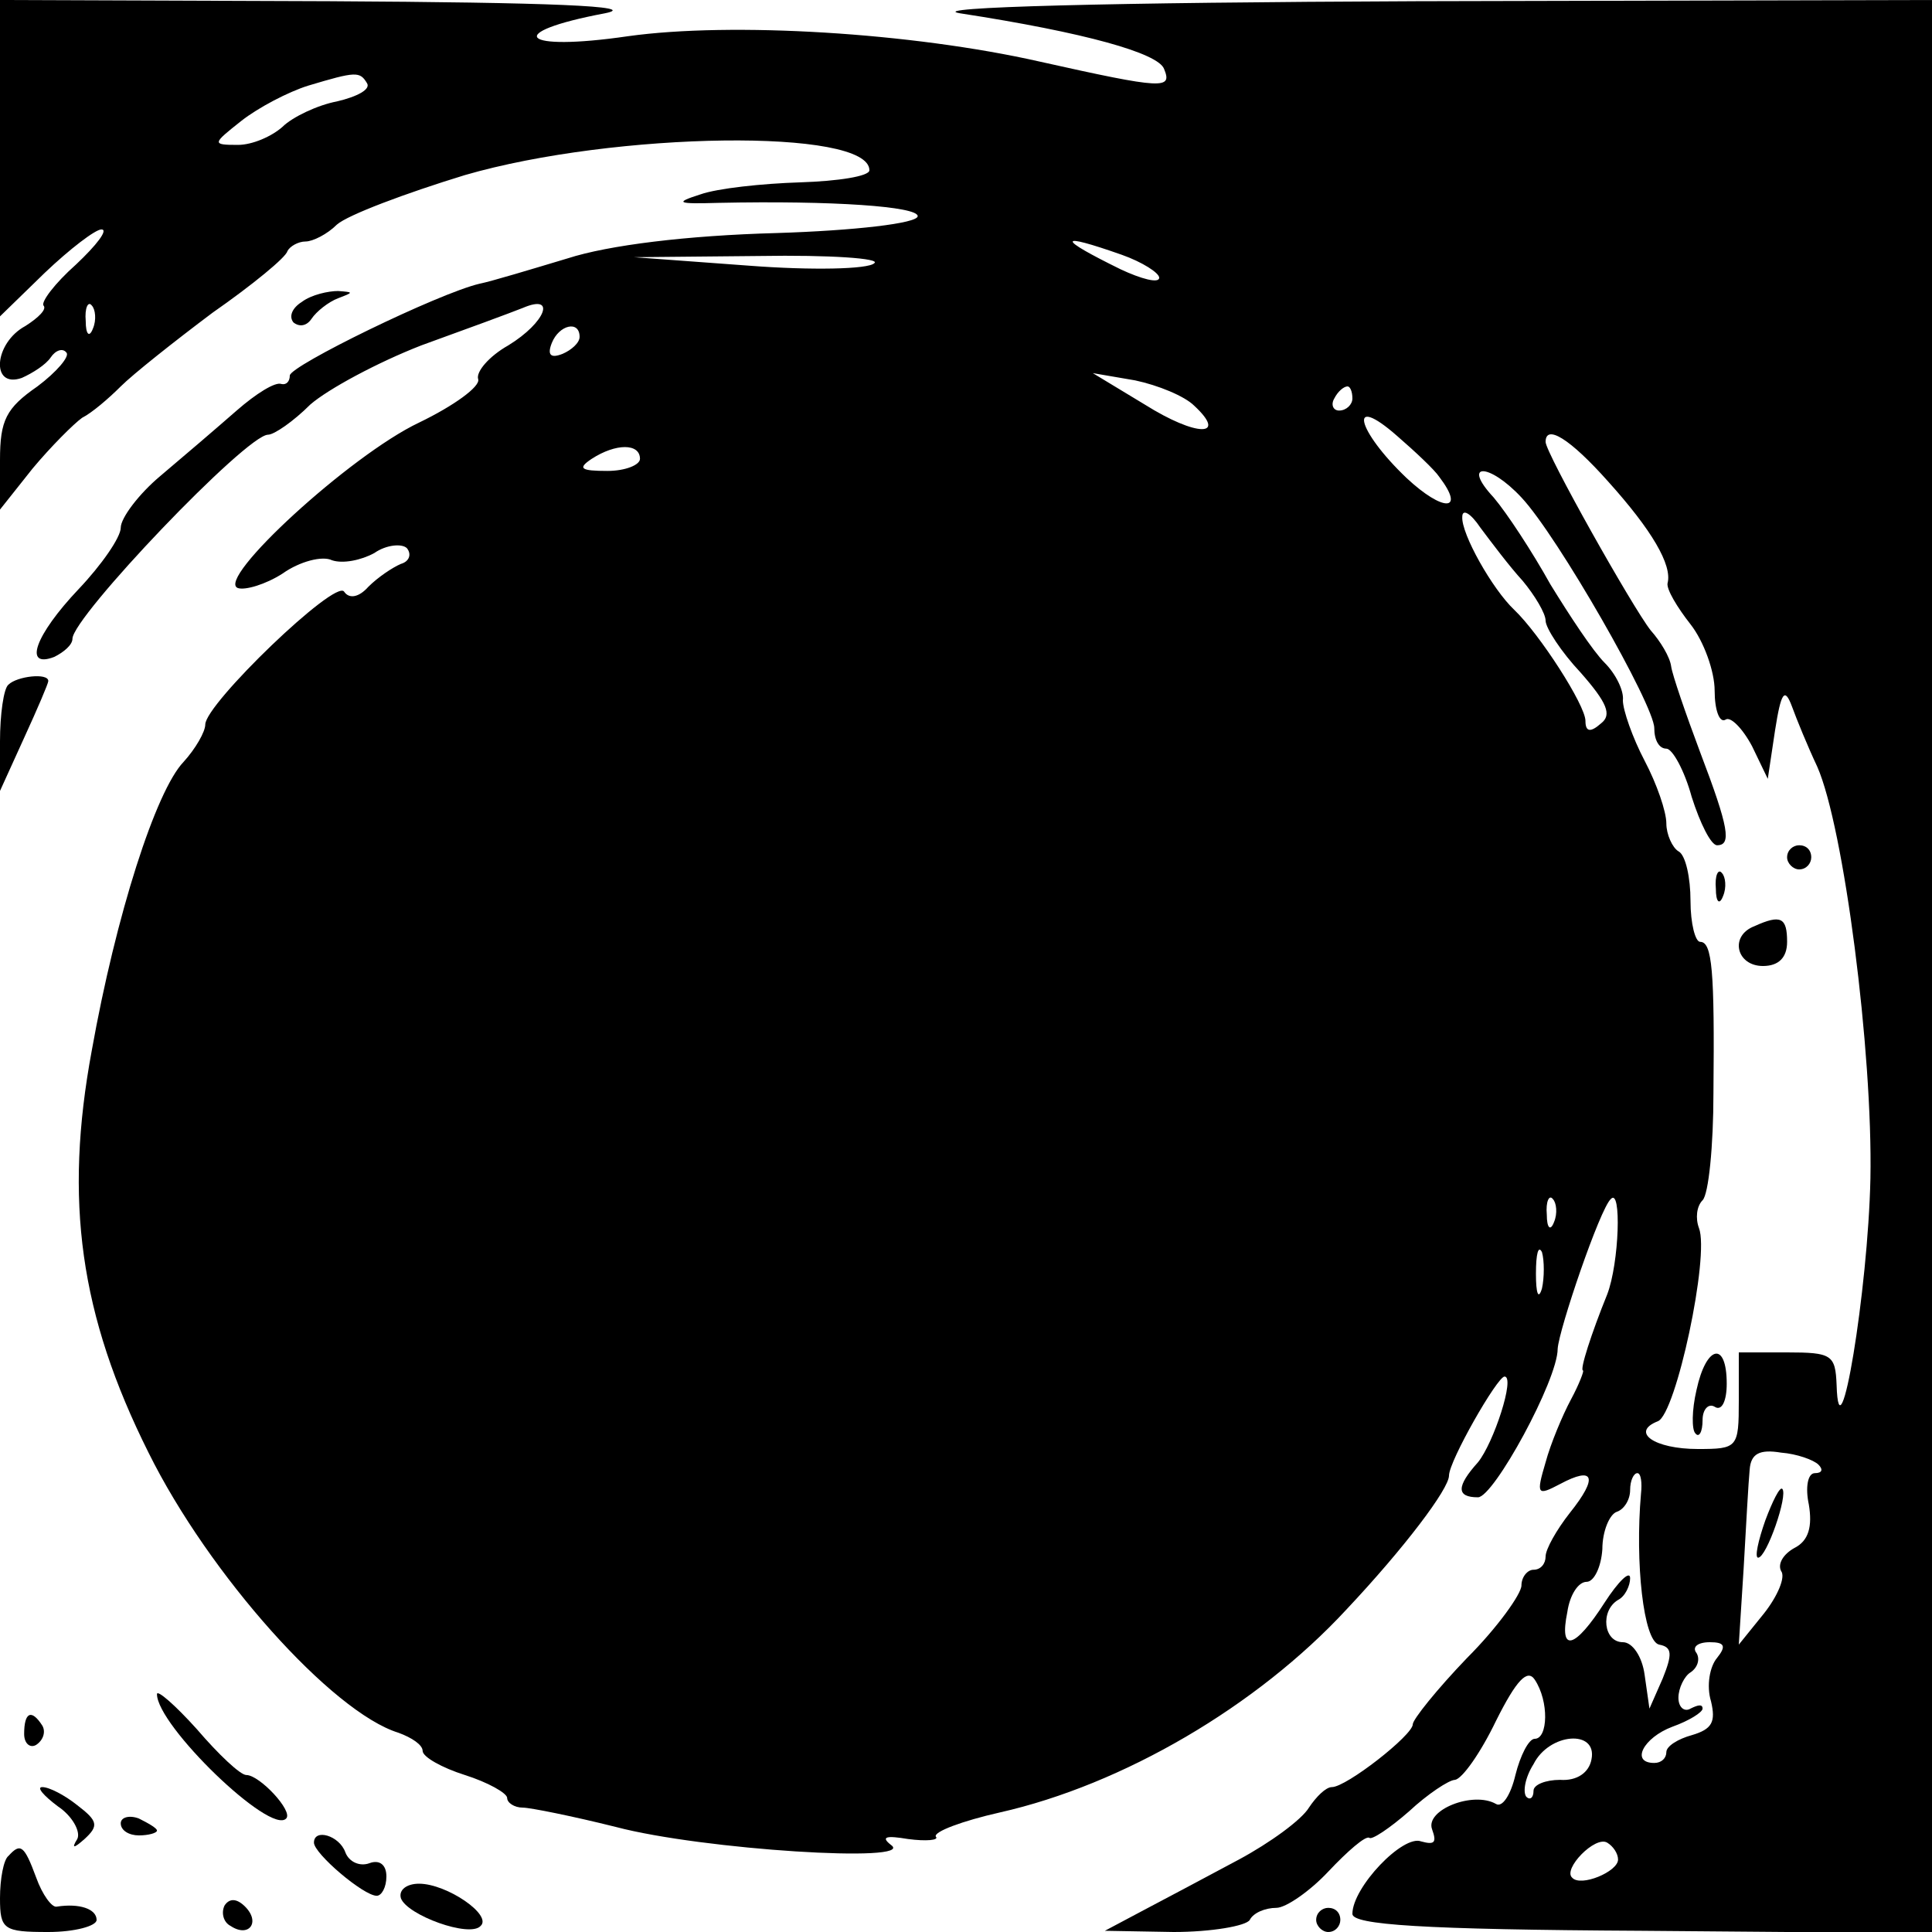 <?xml version="1.0" standalone="no"?>
<!DOCTYPE svg PUBLIC "-//W3C//DTD SVG 20010904//EN"
 "http://www.w3.org/TR/2001/REC-SVG-20010904/DTD/svg10.dtd">
<svg version="1.0" xmlns="http://www.w3.org/2000/svg"
 width="160pt" height="160pt" viewBox="0 0 160 160"
 preserveAspectRatio="xMidYMid meet">
<g transform="translate(0,160) scale(0.1,-0.1)"
fill="#000000" stroke="none">
<path d="M0 1469 l0 -131 37 36 c21 20 42 36 47 36 6 0 -4 -13 -21 -29 -18
-16 -29 -31 -27 -34 3 -3 -4 -10 -15 -17 -26 -14 -29 -52 -3 -43 9 4 20 11 24
17 4 6 10 8 13 4 3 -3 -8 -16 -24 -28 -26 -18 -31 -28 -31 -61 l0 -41 27 34
c15 18 34 37 41 42 8 4 22 16 32 26 10 10 44 37 76 61 33 23 61 46 62 51 2 4
9 8 15 8 6 0 18 6 26 14 9 8 57 26 106 41 124 36 335 39 335 4 0 -5 -26 -9
-57 -10 -32 -1 -69 -5 -83 -10 -22 -7 -19 -8 15 -7 95 2 165 -3 165 -11 0 -6
-53 -12 -117 -14 -74 -2 -139 -10 -173 -21 -30 -9 -63 -19 -73 -21 -34 -8
-157 -68 -157 -76 0 -5 -3 -8 -7 -7 -5 2 -21 -8 -37 -22 -16 -14 -44 -38 -63
-54 -18 -15 -33 -35 -33 -43 0 -8 -16 -31 -35 -51 -36 -38 -46 -66 -20 -56 8
4 15 10 15 15 0 18 144 169 162 169 5 0 21 11 35 25 15 13 56 35 92 49 36 13
74 27 84 31 28 12 19 -12 -12 -31 -16 -9 -27 -22 -25 -28 2 -6 -20 -22 -49
-36 -57 -27 -169 -130 -150 -137 6 -2 23 3 37 12 14 10 33 15 41 11 9 -3 24 0
35 6 10 7 23 8 27 4 4 -5 2 -11 -5 -13 -7 -3 -19 -11 -27 -19 -8 -9 -16 -10
-20 -4 -7 11 -115 -93 -115 -110 0 -6 -8 -20 -18 -31 -23 -24 -56 -127 -76
-239 -23 -124 -10 -219 47 -333 50 -101 152 -215 207 -232 11 -4 20 -10 20
-15 0 -5 16 -14 35 -20 19 -6 35 -15 35 -19 0 -4 6 -8 13 -8 6 0 41 -7 77 -16
72 -19 249 -30 228 -15 -9 7 -4 8 14 5 15 -2 26 -1 23 2 -2 4 22 13 53 20 102
23 213 88 287 168 48 51 85 100 85 111 0 12 40 82 46 82 9 0 -9 -55 -22 -71
-18 -20 -18 -29 0 -29 13 0 66 97 66 123 1 16 35 116 44 124 9 10 7 -53 -3
-79 -13 -32 -23 -63 -20 -63 1 0 -3 -11 -10 -24 -7 -13 -17 -37 -21 -52 -8
-27 -7 -28 12 -18 28 15 32 6 8 -24 -11 -14 -20 -30 -20 -36 0 -6 -4 -11 -10
-11 -5 0 -10 -6 -10 -13 0 -7 -20 -35 -45 -60 -25 -26 -45 -51 -45 -55 0 -9
-55 -52 -67 -52 -5 0 -13 -8 -19 -17 -6 -10 -32 -29 -58 -43 -26 -14 -62 -33
-79 -42 l-32 -17 57 -1 c31 0 60 5 63 10 3 6 13 10 22 10 8 0 28 14 43 30 16
17 31 30 34 28 2 -2 17 8 33 22 15 14 33 26 38 26 6 1 21 22 34 49 17 34 26
43 32 34 12 -18 11 -49 0 -49 -5 0 -12 -14 -16 -30 -4 -17 -11 -27 -16 -24
-19 11 -59 -5 -53 -21 4 -11 2 -13 -9 -10 -15 6 -57 -38 -57 -60 0 -9 57 -13
240 -14 l240 -2 0 800 0 801 -427 -1 c-253 -1 -408 -5 -378 -10 104 -16 164
-33 169 -46 7 -17 0 -17 -103 6 -106 24 -255 33 -341 21 -89 -13 -104 3 -19
19 30 6 -46 9 -228 10 l-273 1 0 -131z m304 62 c3 -5 -8 -11 -25 -15 -16 -3
-37 -13 -45 -21 -9 -8 -25 -15 -37 -15 -22 0 -21 1 3 20 14 11 39 24 55 29 40
12 43 12 49 2z m625 -142 c17 -6 31 -15 31 -19 0 -5 -15 -1 -32 7 -53 26 -53
31 1 12z m-205 -7 c-5 -5 -52 -6 -104 -2 l-95 7 104 1 c58 1 101 -2 95 -6z
m-647 -54 c-3 -8 -6 -5 -6 6 -1 11 2 17 5 13 3 -3 4 -12 1 -19z m403 -7 c0 -5
-7 -11 -14 -14 -10 -4 -13 -1 -9 9 6 15 23 19 23 5z m509 -57 c28 -26 2 -26
-41 1 l-43 26 35 -6 c19 -4 41 -13 49 -21z m131 6 c0 -5 -5 -10 -11 -10 -5 0
-7 5 -4 10 3 6 8 10 11 10 2 0 4 -4 4 -10z m72 -65 c22 -29 3 -29 -27 -1 -42
40 -49 71 -8 35 15 -13 31 -28 35 -34z m140 -4 c36 -40 53 -69 49 -84 -1 -5 8
-20 19 -34 11 -14 20 -39 20 -55 0 -16 4 -27 9 -24 4 3 14 -7 22 -22 l13 -27
6 40 c5 32 8 36 14 20 4 -11 13 -33 21 -50 22 -50 46 -236 44 -341 -2 -93 -26
-237 -28 -171 -1 25 -4 27 -41 27 l-40 0 0 -40 c0 -39 -1 -40 -34 -40 -36 0
-56 14 -33 23 15 6 43 137 34 160 -3 8 -2 18 3 23 5 5 9 45 9 89 1 101 -1 125
-11 125 -4 0 -8 15 -8 34 0 19 -4 38 -10 41 -5 3 -10 14 -10 23 0 10 -8 33
-18 52 -10 19 -18 42 -18 50 1 8 -6 22 -15 31 -10 10 -29 39 -45 65 -15 27
-36 59 -47 72 -27 29 -4 29 23 0 30 -32 110 -172 110 -191 0 -10 4 -17 10 -17
5 0 15 -18 21 -40 7 -22 16 -40 21 -40 12 0 10 14 -14 77 -12 32 -23 64 -24
71 -1 8 -9 21 -17 30 -15 19 -87 147 -87 156 0 15 20 3 52 -33z m-802 19 c0
-5 -12 -10 -27 -10 -22 0 -25 2 -13 10 20 13 40 13 40 0z m731 -101 c10 -12
19 -27 19 -33 0 -6 13 -26 29 -43 22 -25 26 -35 17 -42 -9 -8 -13 -7 -13 2 0
13 -38 72 -59 92 -18 17 -44 63 -43 77 0 7 7 3 15 -9 9 -12 24 -32 35 -44z
m26 -531 c-3 -8 -6 -5 -6 6 -1 11 2 17 5 13 3 -3 4 -12 1 -19z m-10 -55 c-3
-10 -5 -4 -5 12 0 17 2 24 5 18 2 -7 2 -21 0 -30z m229 -146 c4 -4 3 -7 -3 -7
-6 0 -8 -12 -5 -26 3 -18 0 -30 -12 -36 -9 -5 -14 -13 -11 -19 4 -5 -3 -21
-14 -35 l-21 -26 4 63 c2 35 4 72 5 82 1 13 8 17 26 14 13 -1 27 -6 31 -10z
m-147 -24 c-5 -57 2 -122 15 -125 11 -2 11 -8 3 -28 l-11 -25 -4 28 c-2 15
-10 27 -18 27 -16 0 -19 26 -4 35 6 3 10 12 10 18 0 7 -10 -3 -21 -20 -25 -39
-38 -42 -31 -8 2 14 9 25 16 25 6 0 12 12 13 27 0 15 6 29 12 31 6 2 11 10 11
18 0 8 3 14 6 14 3 0 4 -8 3 -17z m63 -136 c-6 -7 -9 -23 -5 -36 4 -17 1 -23
-16 -28 -11 -3 -21 -9 -21 -14 0 -5 -4 -9 -10 -9 -20 0 -9 21 15 30 14 5 25
12 25 15 0 4 -4 3 -10 0 -5 -3 -10 1 -10 9 0 8 5 18 10 21 6 4 8 11 5 16 -4 5
1 9 11 9 12 0 14 -3 6 -13z m-104 -84 c-2 -11 -12 -18 -26 -17 -12 0 -22 -4
-22 -9 0 -6 -3 -8 -6 -5 -3 4 -1 16 6 27 13 26 53 29 48 4z m22 -83 c0 -10
-31 -23 -38 -15 -8 7 19 35 29 29 5 -3 9 -9 9 -14z"/>
<path d="M1480 890 c0 -5 5 -10 10 -10 6 0 10 5 10 10 0 6 -4 10 -10 10 -5 0
-10 -4 -10 -10z"/>
<path d="M1421 864 c0 -11 3 -14 6 -6 3 7 2 16 -1 19 -3 4 -6 -2 -5 -13z"/>
<path d="M1453 833 c-21 -8 -15 -33 7 -33 13 0 20 7 20 20 0 20 -5 23 -27 13z"/>
<path d="M1405 449 c-4 -17 -4 -33 -1 -36 3 -4 6 1 6 11 0 9 5 14 10 11 6 -4
10 5 10 19 0 36 -17 32 -25 -5z"/>
<path d="M1462 341 c-6 -17 -9 -31 -6 -31 7 0 25 52 20 57 -2 2 -8 -10 -14
-26z"/>
<path d="M250 1350 c-8 -5 -11 -12 -7 -17 5 -4 11 -3 15 3 4 6 14 14 22 17 13
5 13 5 0 6 -8 0 -22 -3 -30 -9z"/>
<path d="M7 1033 c-4 -3 -7 -25 -7 -47 l0 -41 20 44 c11 24 20 45 20 47 0 7
-26 4 -33 -3z"/>
<path d="M130 197 c0 -26 94 -117 107 -103 6 6 -22 36 -33 36 -5 0 -23 17 -41
38 -18 20 -33 33 -33 29z"/>
<path d="M20 164 c0 -8 5 -12 10 -9 6 4 8 11 5 16 -9 14 -15 11 -15 -7z"/>
<path d="M48 104 c12 -8 19 -21 16 -27 -5 -8 -3 -8 6 0 12 11 11 15 -6 28 -10
8 -23 15 -29 15 -5 0 1 -7 13 -16z"/>
<path d="M100 90 c0 -6 7 -10 15 -10 8 0 15 2 15 4 0 2 -7 6 -15 10 -8 3 -15
1 -15 -4z"/>
<path d="M260 74 c0 -9 41 -44 52 -44 4 0 8 7 8 16 0 10 -6 14 -14 11 -8 -3
-17 1 -20 9 -5 14 -26 20 -26 8z"/>
<path d="M7 63 c-4 -3 -7 -19 -7 -35 0 -26 3 -28 40 -28 22 0 40 5 40 10 0 9
-14 14 -33 11 -4 -1 -12 10 -17 24 -10 27 -13 29 -23 18z"/>
<path d="M332 28 c5 -14 57 -33 66 -23 10 9 -28 35 -51 35 -10 0 -17 -5 -15
-12z"/>
<path d="M186 22 c-3 -6 -1 -14 5 -17 15 -10 25 3 12 16 -7 7 -13 7 -17 1z"/>
<path d="M1090 10 c0 -5 5 -10 10 -10 6 0 10 5 10 10 0 6 -4 10 -10 10 -5 0
-10 -4 -10 -10z"/>
</g>
</svg>
